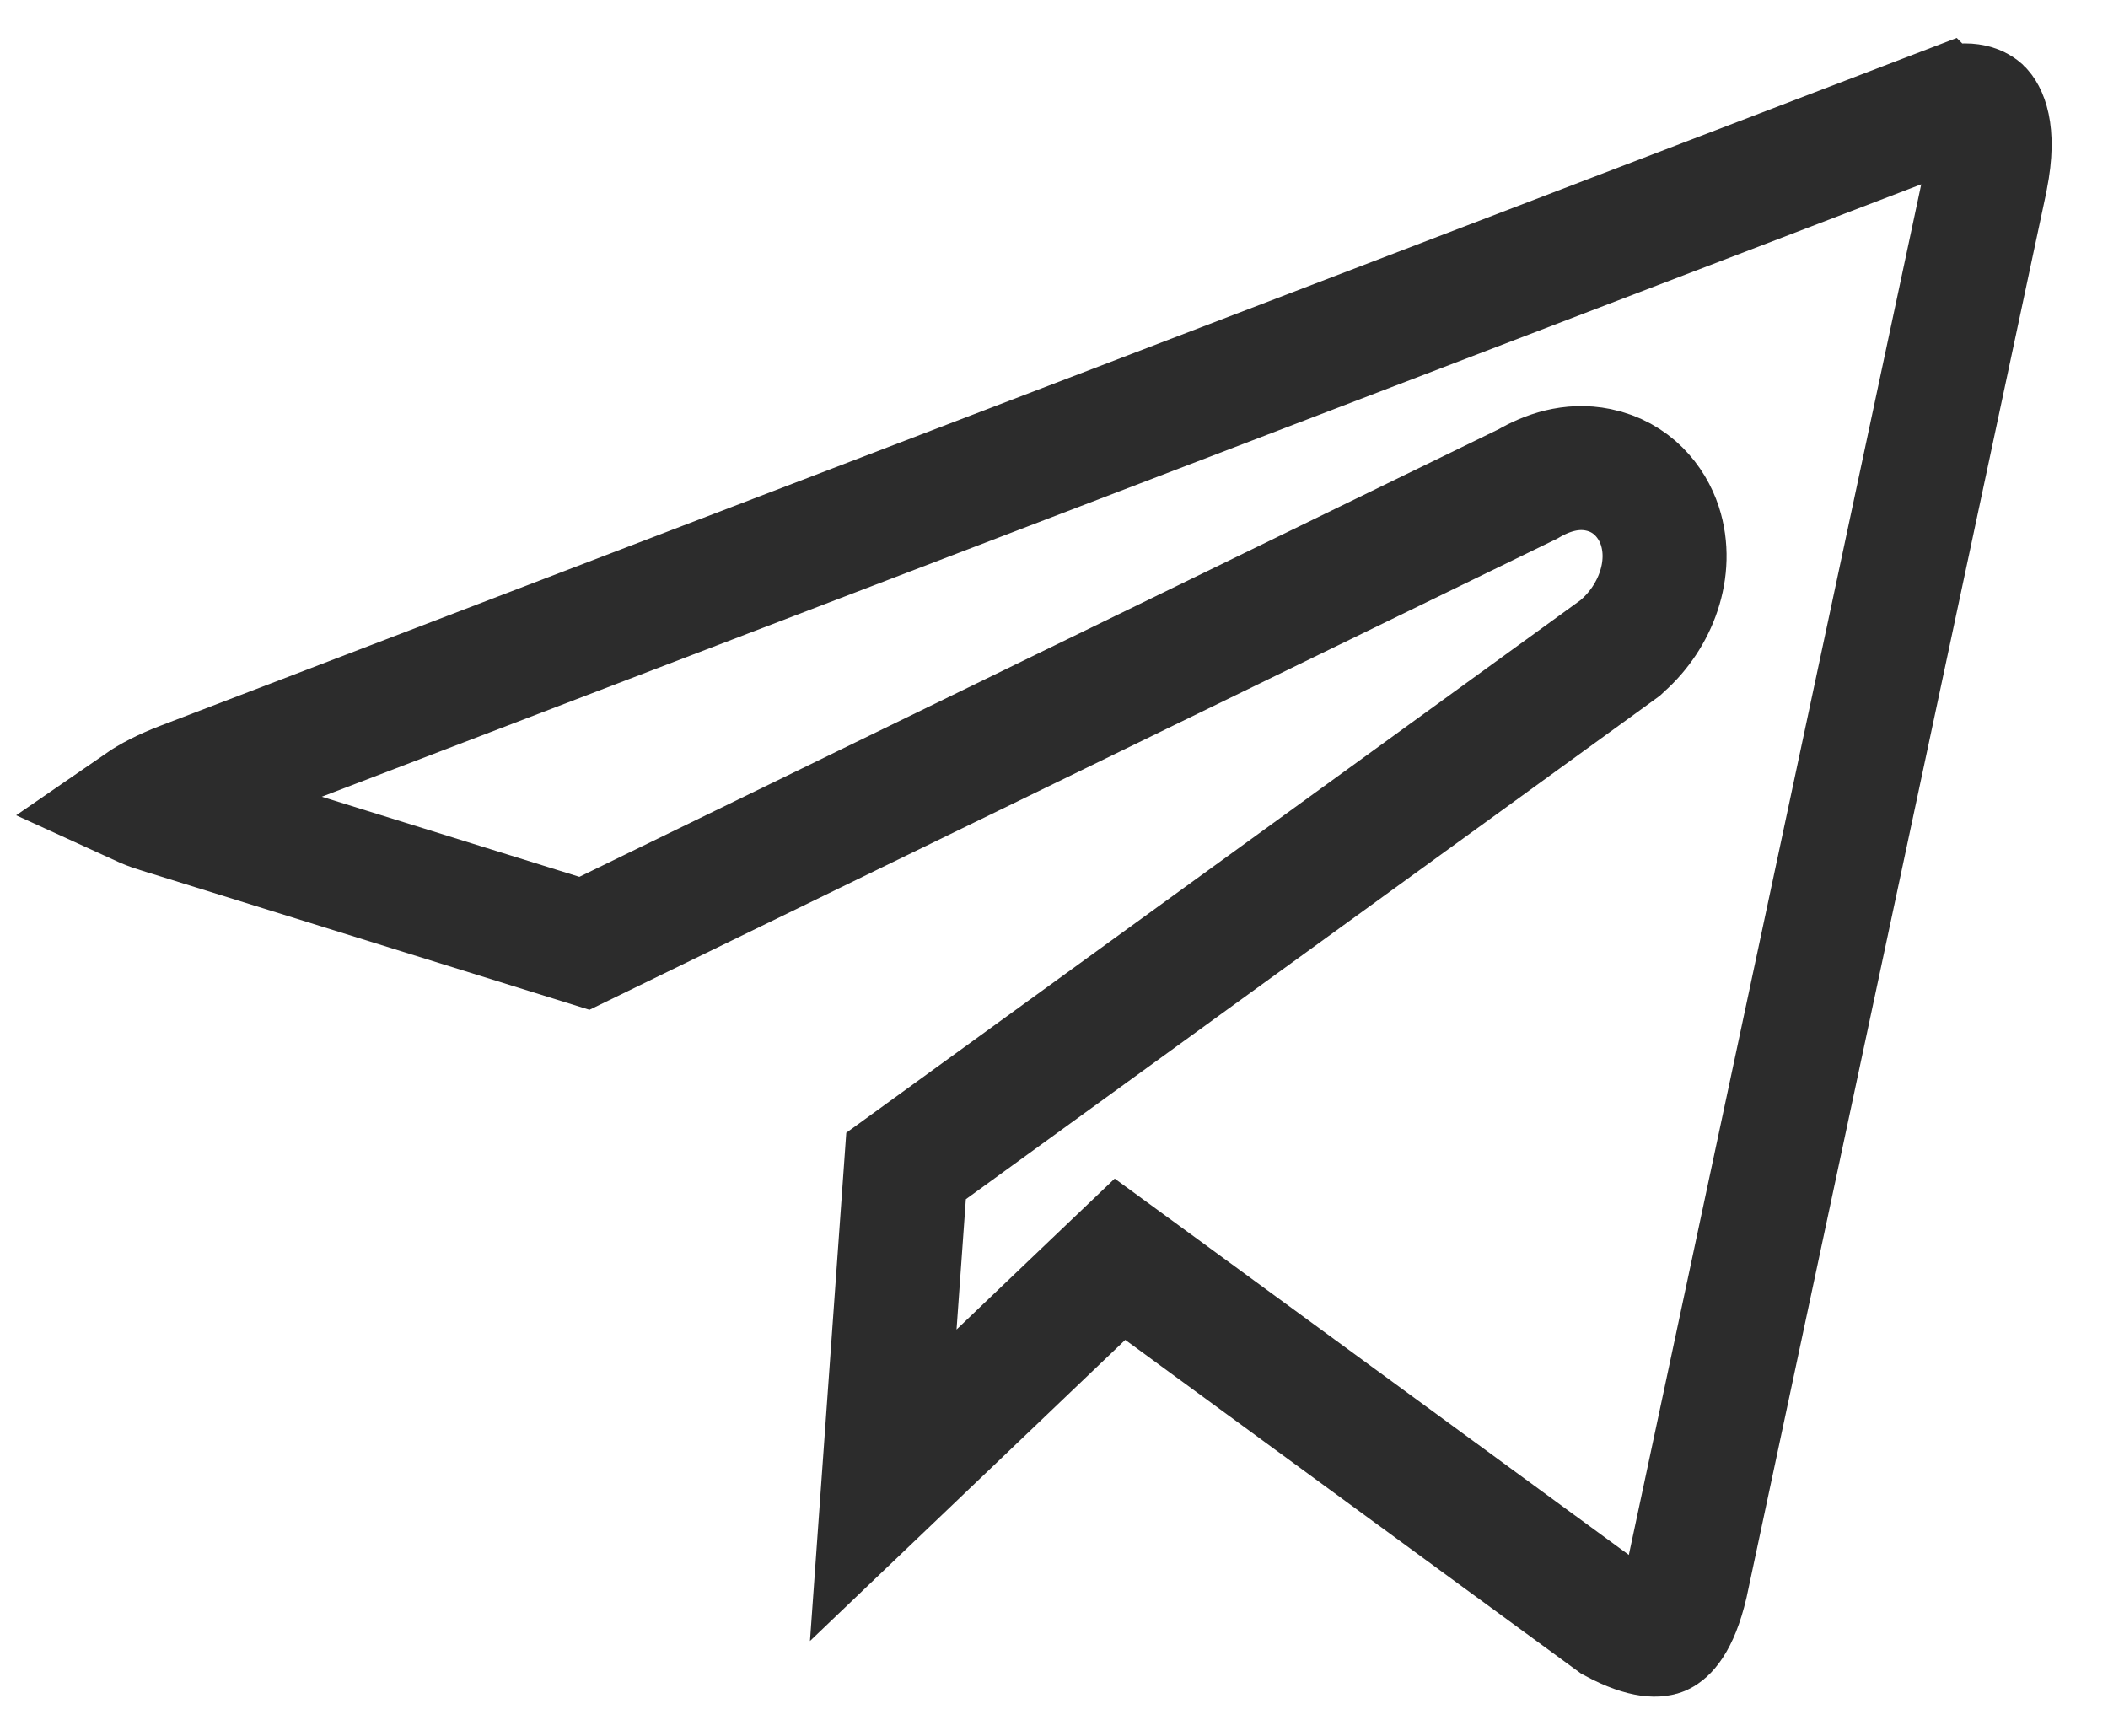 <?xml version="1.0" encoding="UTF-8"?> <svg xmlns="http://www.w3.org/2000/svg" width="17" height="14" viewBox="0 0 17 14" fill="none"><path d="M15.657 0.89C15.87 0.811 15.954 0.871 15.972 0.887C15.995 0.909 16.094 1.04 16.016 1.432L16.011 1.459L13.597 12.775C13.52 13.104 13.416 13.167 13.398 13.175C13.384 13.182 13.281 13.216 13.018 13.074L9.37 10.403L9.032 10.156L8.729 10.445L7.123 11.979L7.307 9.404L13.048 5.239L13.067 5.225L13.085 5.208C13.352 4.972 13.498 4.587 13.386 4.241C13.322 4.046 13.161 3.845 12.889 3.789C12.67 3.744 12.472 3.815 12.322 3.903L4.713 7.608L1.273 6.538H1.272C1.218 6.521 1.174 6.503 1.139 6.487C1.21 6.438 1.317 6.38 1.47 6.321L15.656 0.889L15.657 0.89Z" stroke="#2C2C2C"></path></svg> 